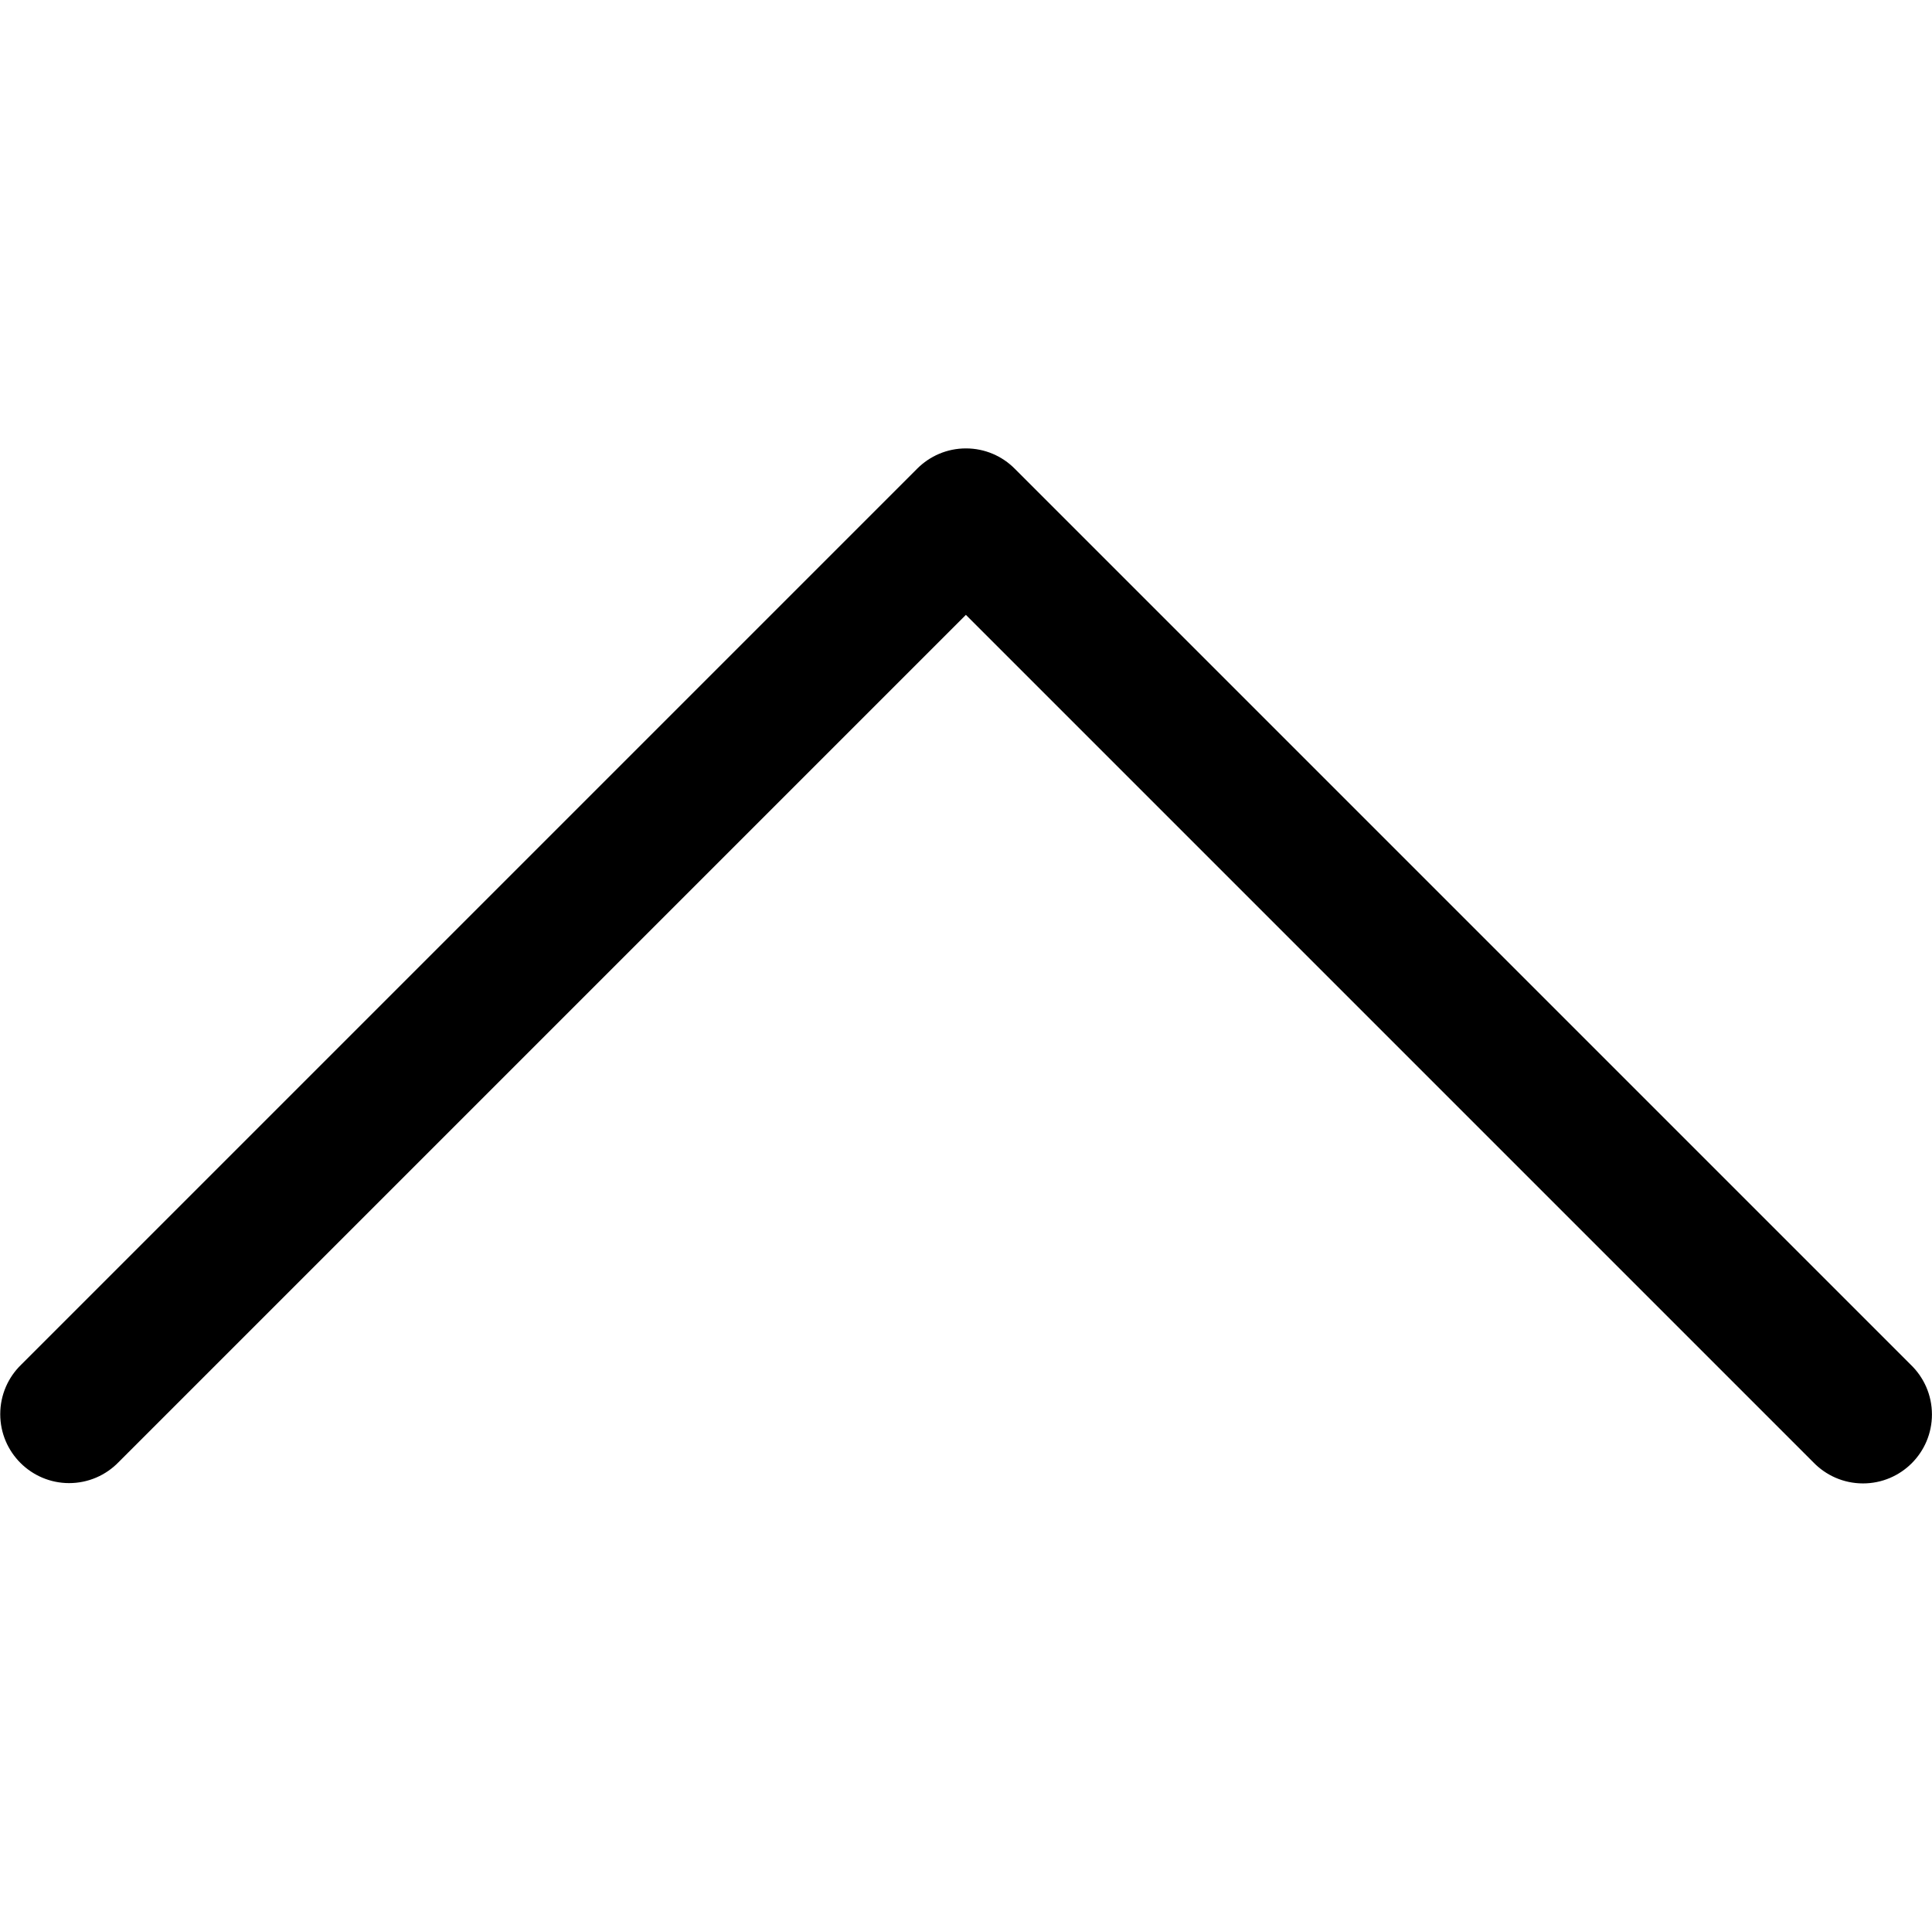 <svg height="1024" width="1024" xmlns="http://www.w3.org/2000/svg" version="1.1" viewBox="0 0 32 32">
	<style type="text/css">
		.st0{fill:#000;}
	</style>
	<path class="st0" d="M1.146 24.565c-0.63 0-1.142-0.511-1.142-1.142 0-0.321 0.132-0.611 0.346-0.819v0l14.842-14.842c0.207-0.207 0.492-0.335 0.807-0.335s0.601 0.128 0.807 0.335l14.842 14.842c0.216 0.208 0.351 0.5 0.351 0.824 0 0.631-0.511 1.142-1.142 1.142-0.324 0-0.616-0.135-0.824-0.351l-14.035-14.035-14.035 14.035c-0.208 0.214-0.498 0.346-0.82 0.346v0z"></path>
</svg>

